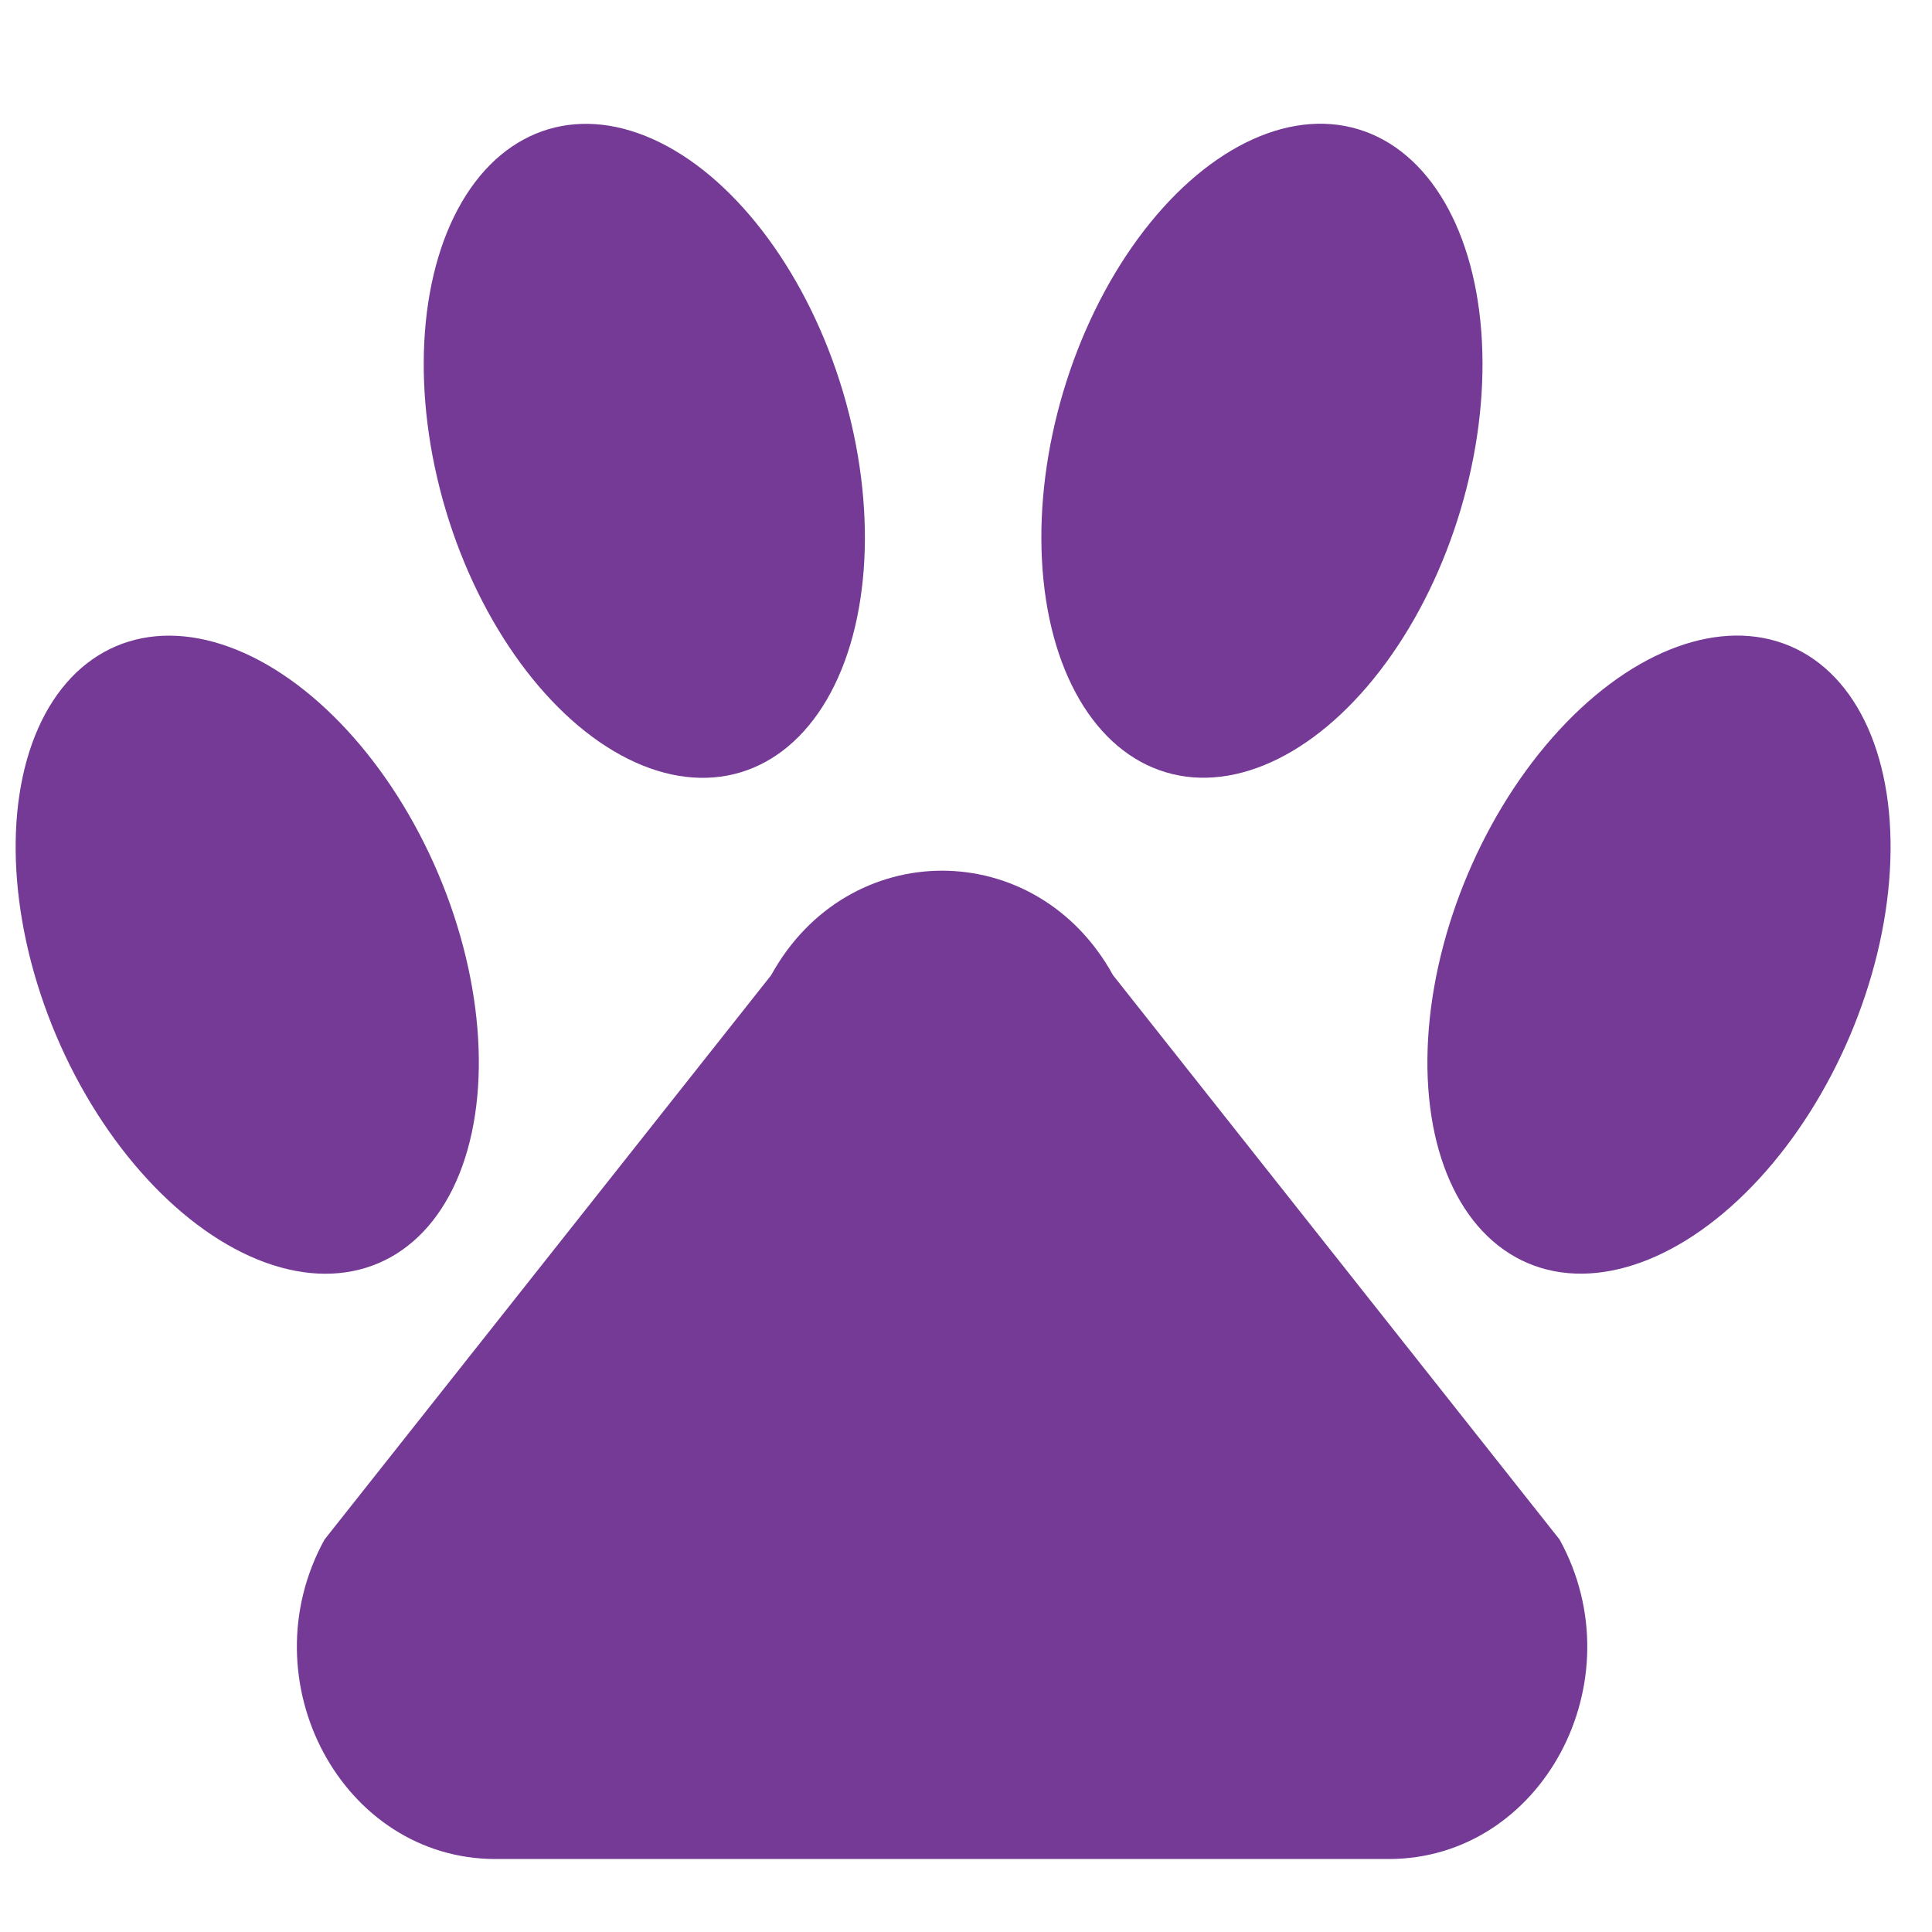 <svg id="Layer_1" data-name="Layer 1" xmlns="http://www.w3.org/2000/svg" viewBox="0 0 512 512"><defs><style>.cls-1{fill:#753a96;}</style></defs><path class="cls-1" d="M86,408,204.36,258.44c20.32-36.93,70.28-36.93,90.61,0L413.31,408c20.61,37.45-4.65,84.66-45.3,84.66H131.32C90.67,492.66,65.41,445.45,86,408Z"/><ellipse class="cls-1" cx="65.53" cy="253" rx="54.98" ry="88.84" transform="translate(-93.69 45.75) rotate(-23.01)"/><ellipse class="cls-1" cx="170.75" cy="119.47" rx="54.92" ry="88.94" transform="translate(-27.05 53.87) rotate(-16.63)"/><ellipse class="cls-1" cx="439.66" cy="253" rx="88.84" ry="54.98" transform="translate(34.92 558.77) rotate(-66.99)"/><ellipse class="cls-1" cx="334.44" cy="119.47" rx="88.94" ry="54.92" transform="translate(124.24 405.71) rotate(-73.37)"/></svg>